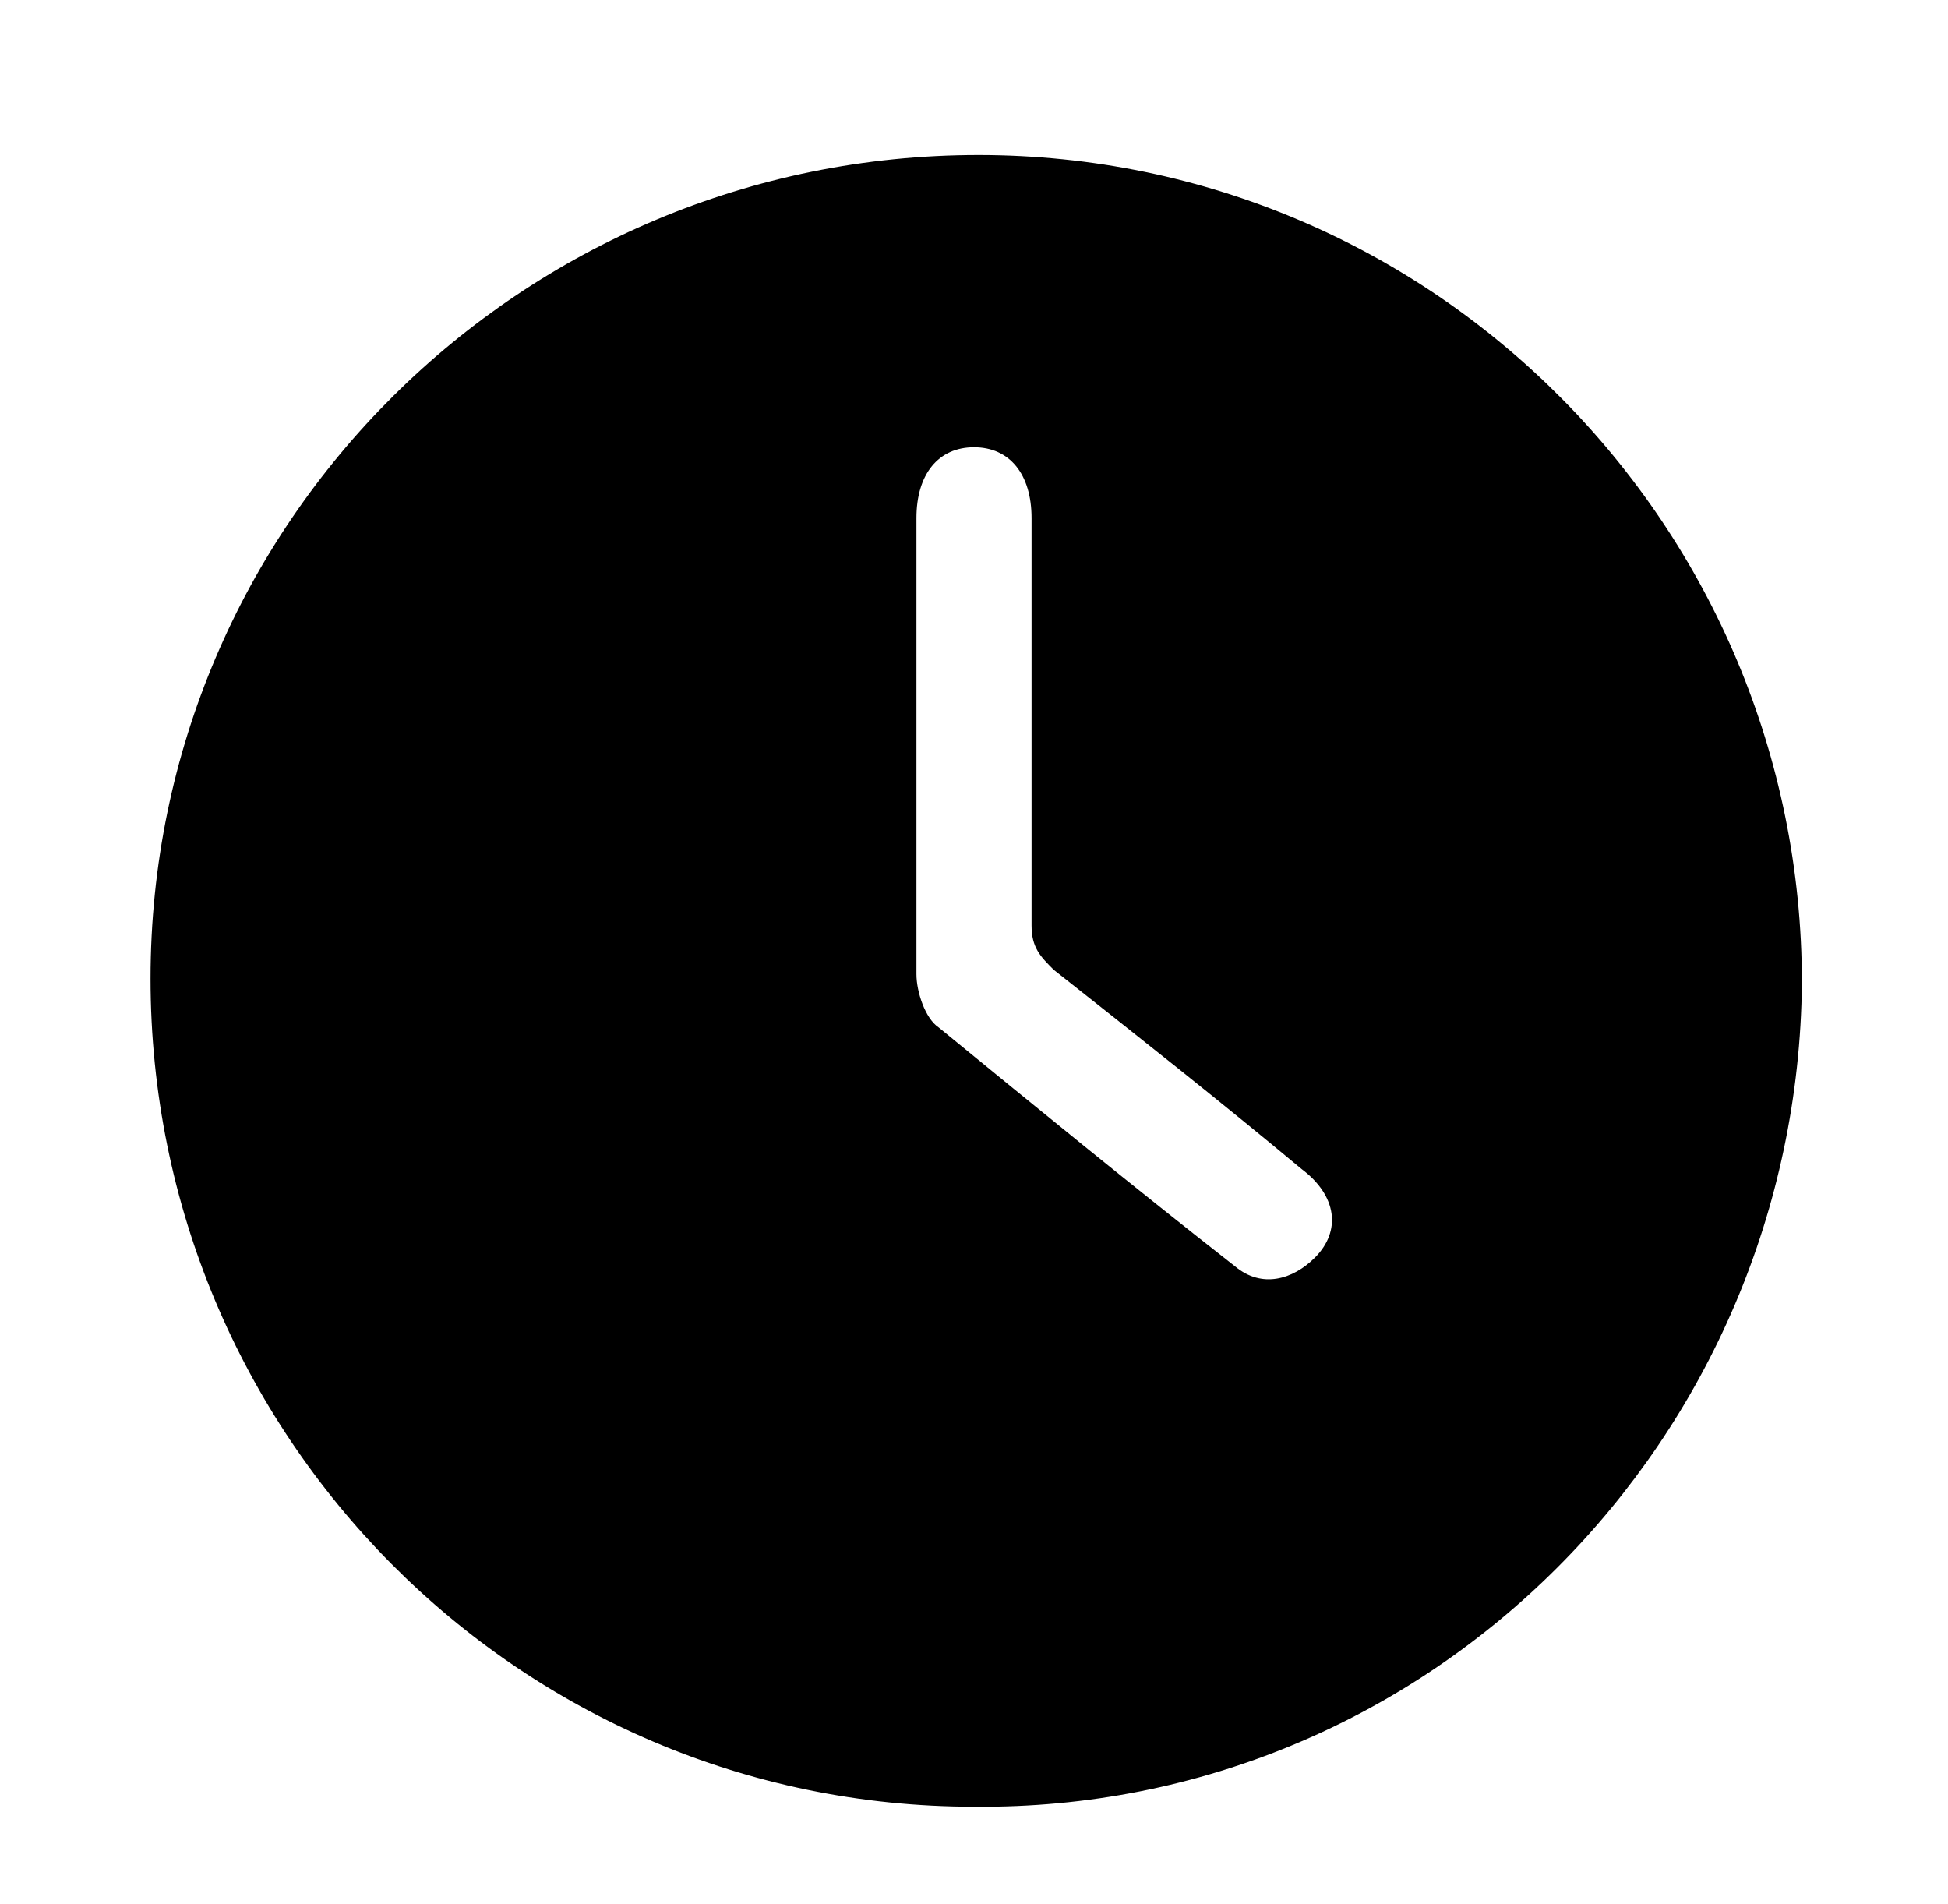 <?xml version="1.0" encoding="utf-8"?>
<!-- Generator: Adobe Illustrator 27.9.6, SVG Export Plug-In . SVG Version: 9.03 Build 54986)  -->
<svg version="1.1" id="Layer_1" xmlns="http://www.w3.org/2000/svg" xmlns:xlink="http://www.w3.org/1999/xlink" x="0px" y="0px"
	 viewBox="0 0 44 43" style="enable-background:new 0 0 44 43;" xml:space="preserve">
<path d="M22,40.8c-10.3,0-18.6-8.4-18.6-18.7c0-10.3,8.4-18.6,18.7-18.6c10.3,0,18.6,8.4,18.6,18.7C40.6,32.5,32.3,40.9,22,40.8z
	 M20.7,16.8c0,1.7,0,3.4,0,5.2c0,0.4,0.2,1,0.5,1.2c2.2,1.8,4.4,3.6,6.7,5.4c0.6,0.5,1.3,0.3,1.8-0.2c0.6-0.6,0.5-1.4-0.3-2
	c-1.8-1.5-3.7-3-5.6-4.5c-0.3-0.3-0.5-0.5-0.5-1c0-3.1,0-6.1,0-9.2c0-1-0.5-1.6-1.3-1.6c-0.8,0-1.3,0.6-1.3,1.6
	C20.7,13.5,20.7,15.1,20.7,16.8z"/>
</svg>
